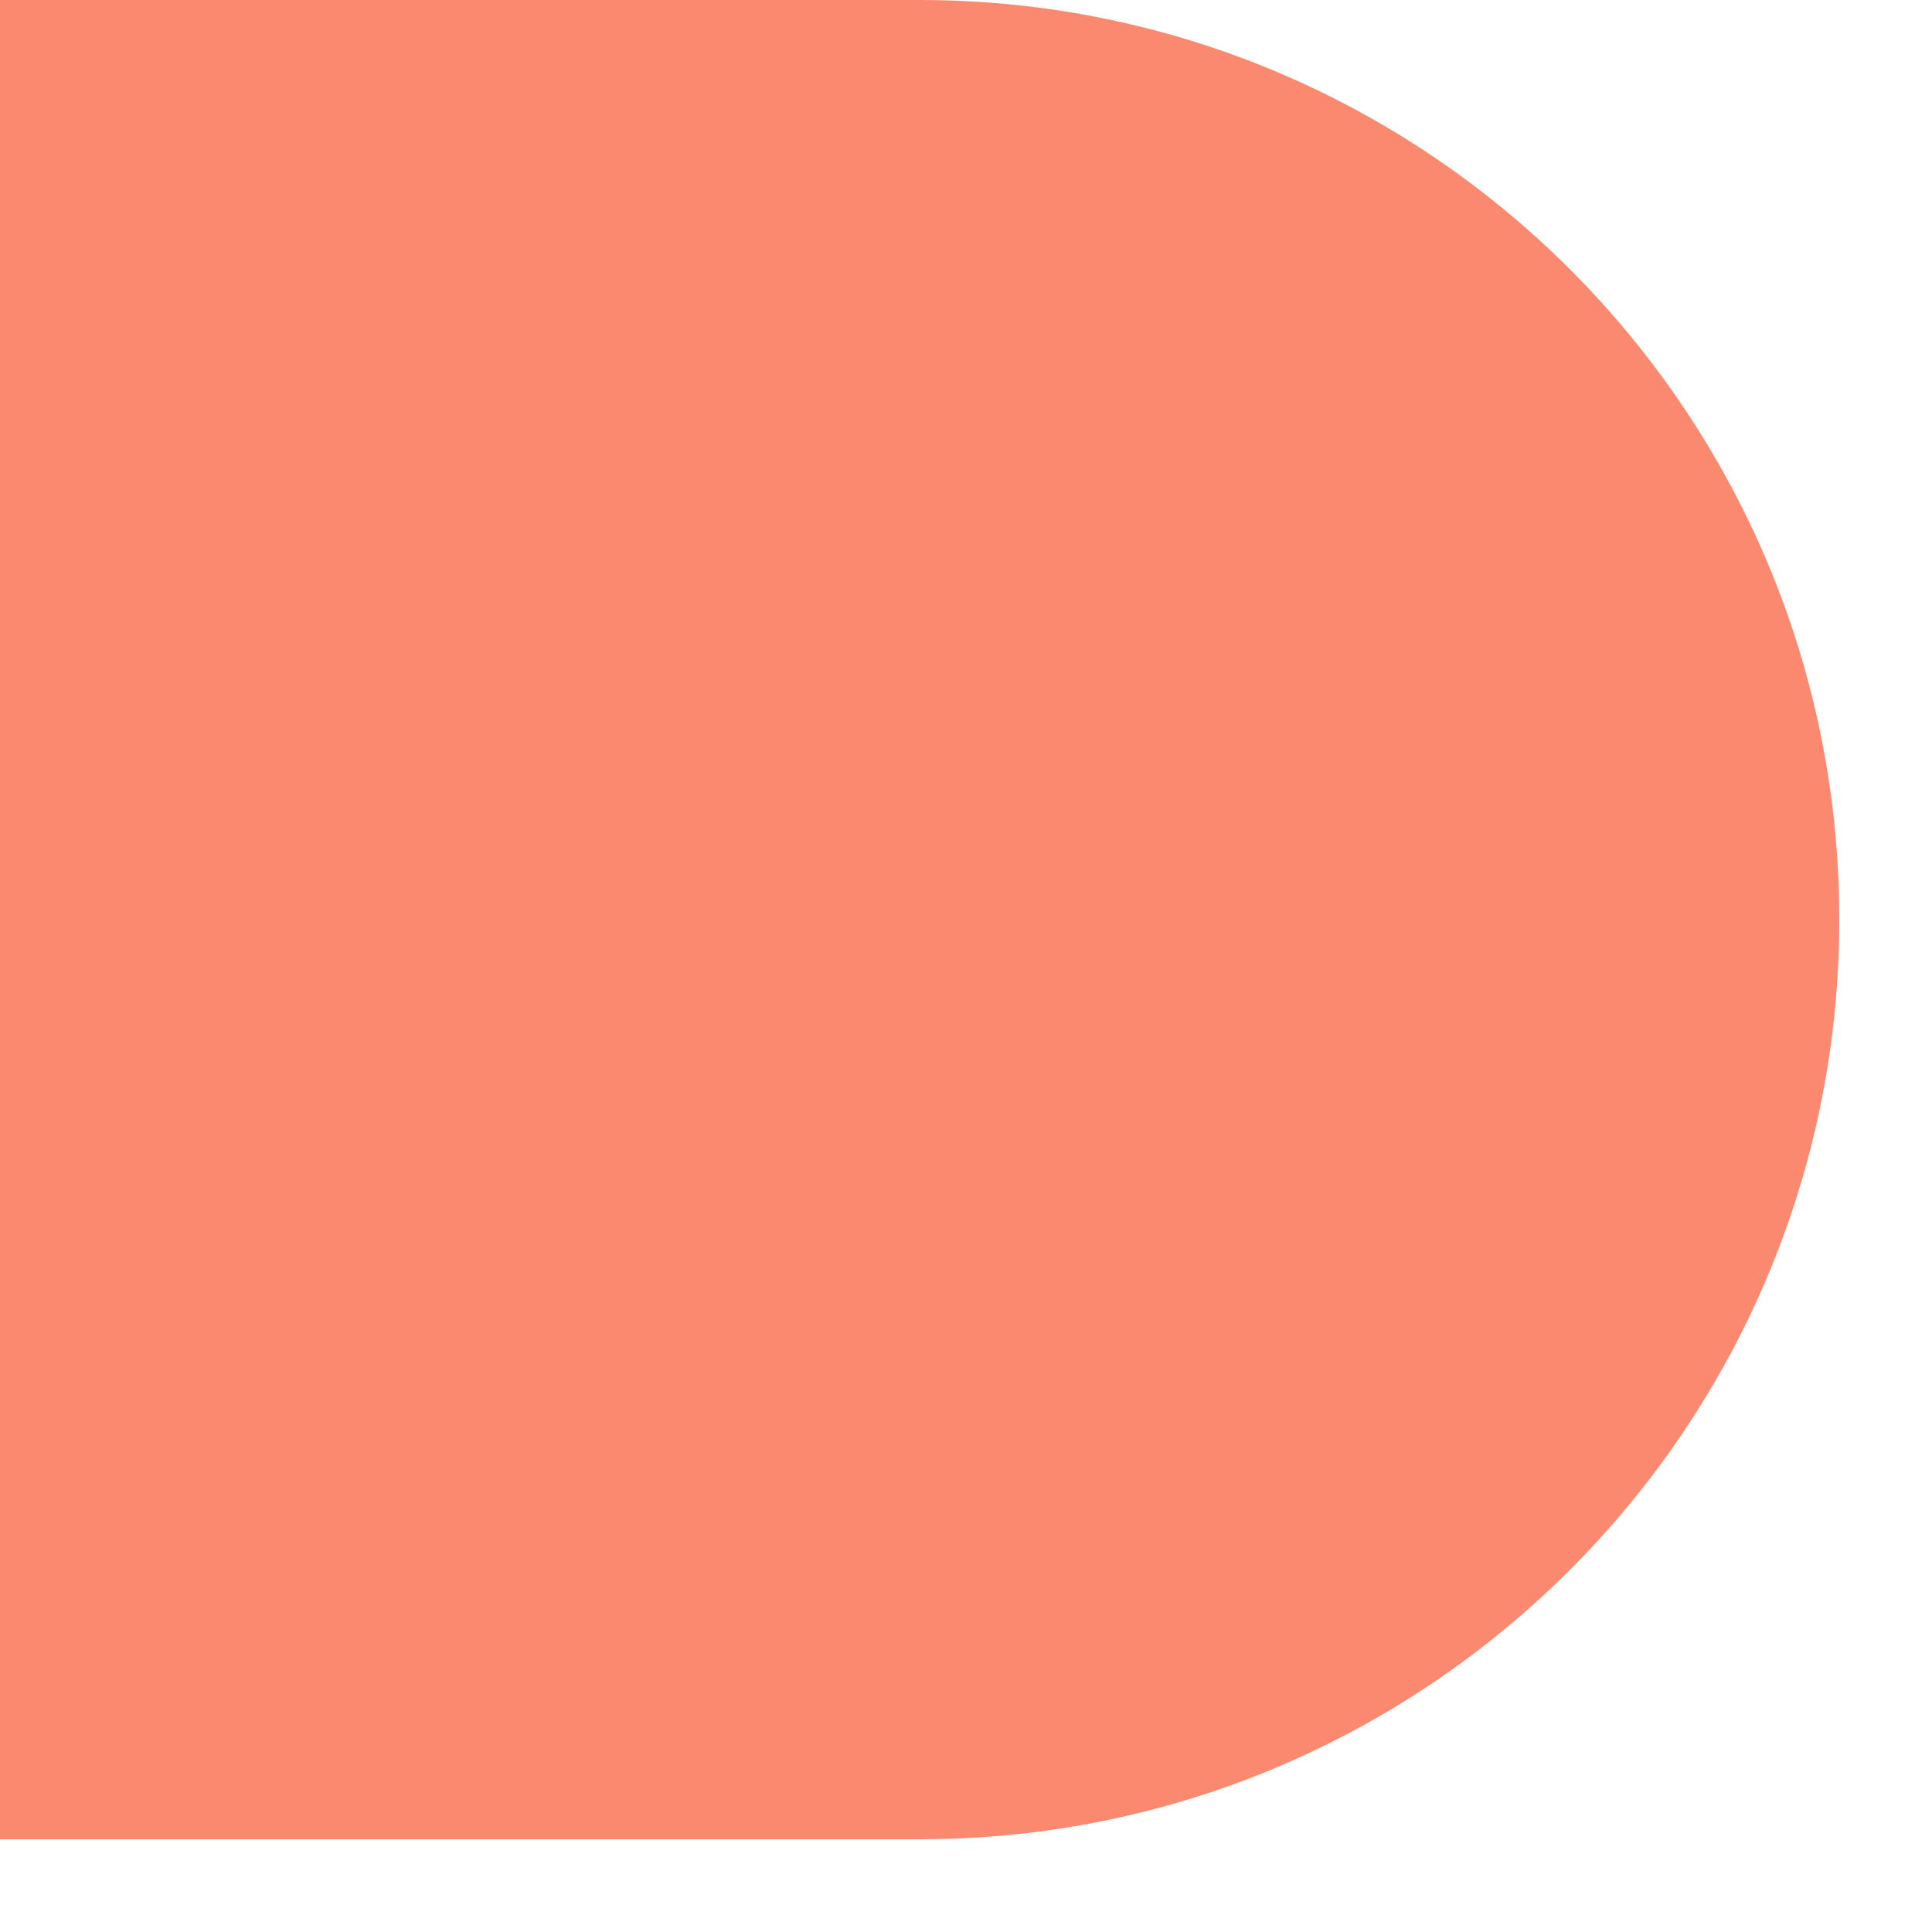 <svg width="11" height="11" viewBox="0 0 11 11" fill="none" xmlns="http://www.w3.org/2000/svg">
<path d="M10.472 5.235C10.472 8.127 8.128 10.472 5.236 10.472L1.24874e-07 10.472L0 1.24874e-07L5.236 6.24309e-08C8.128 0 10.472 2.344 10.472 5.235Z" fill="#FA8970"/>
</svg>
